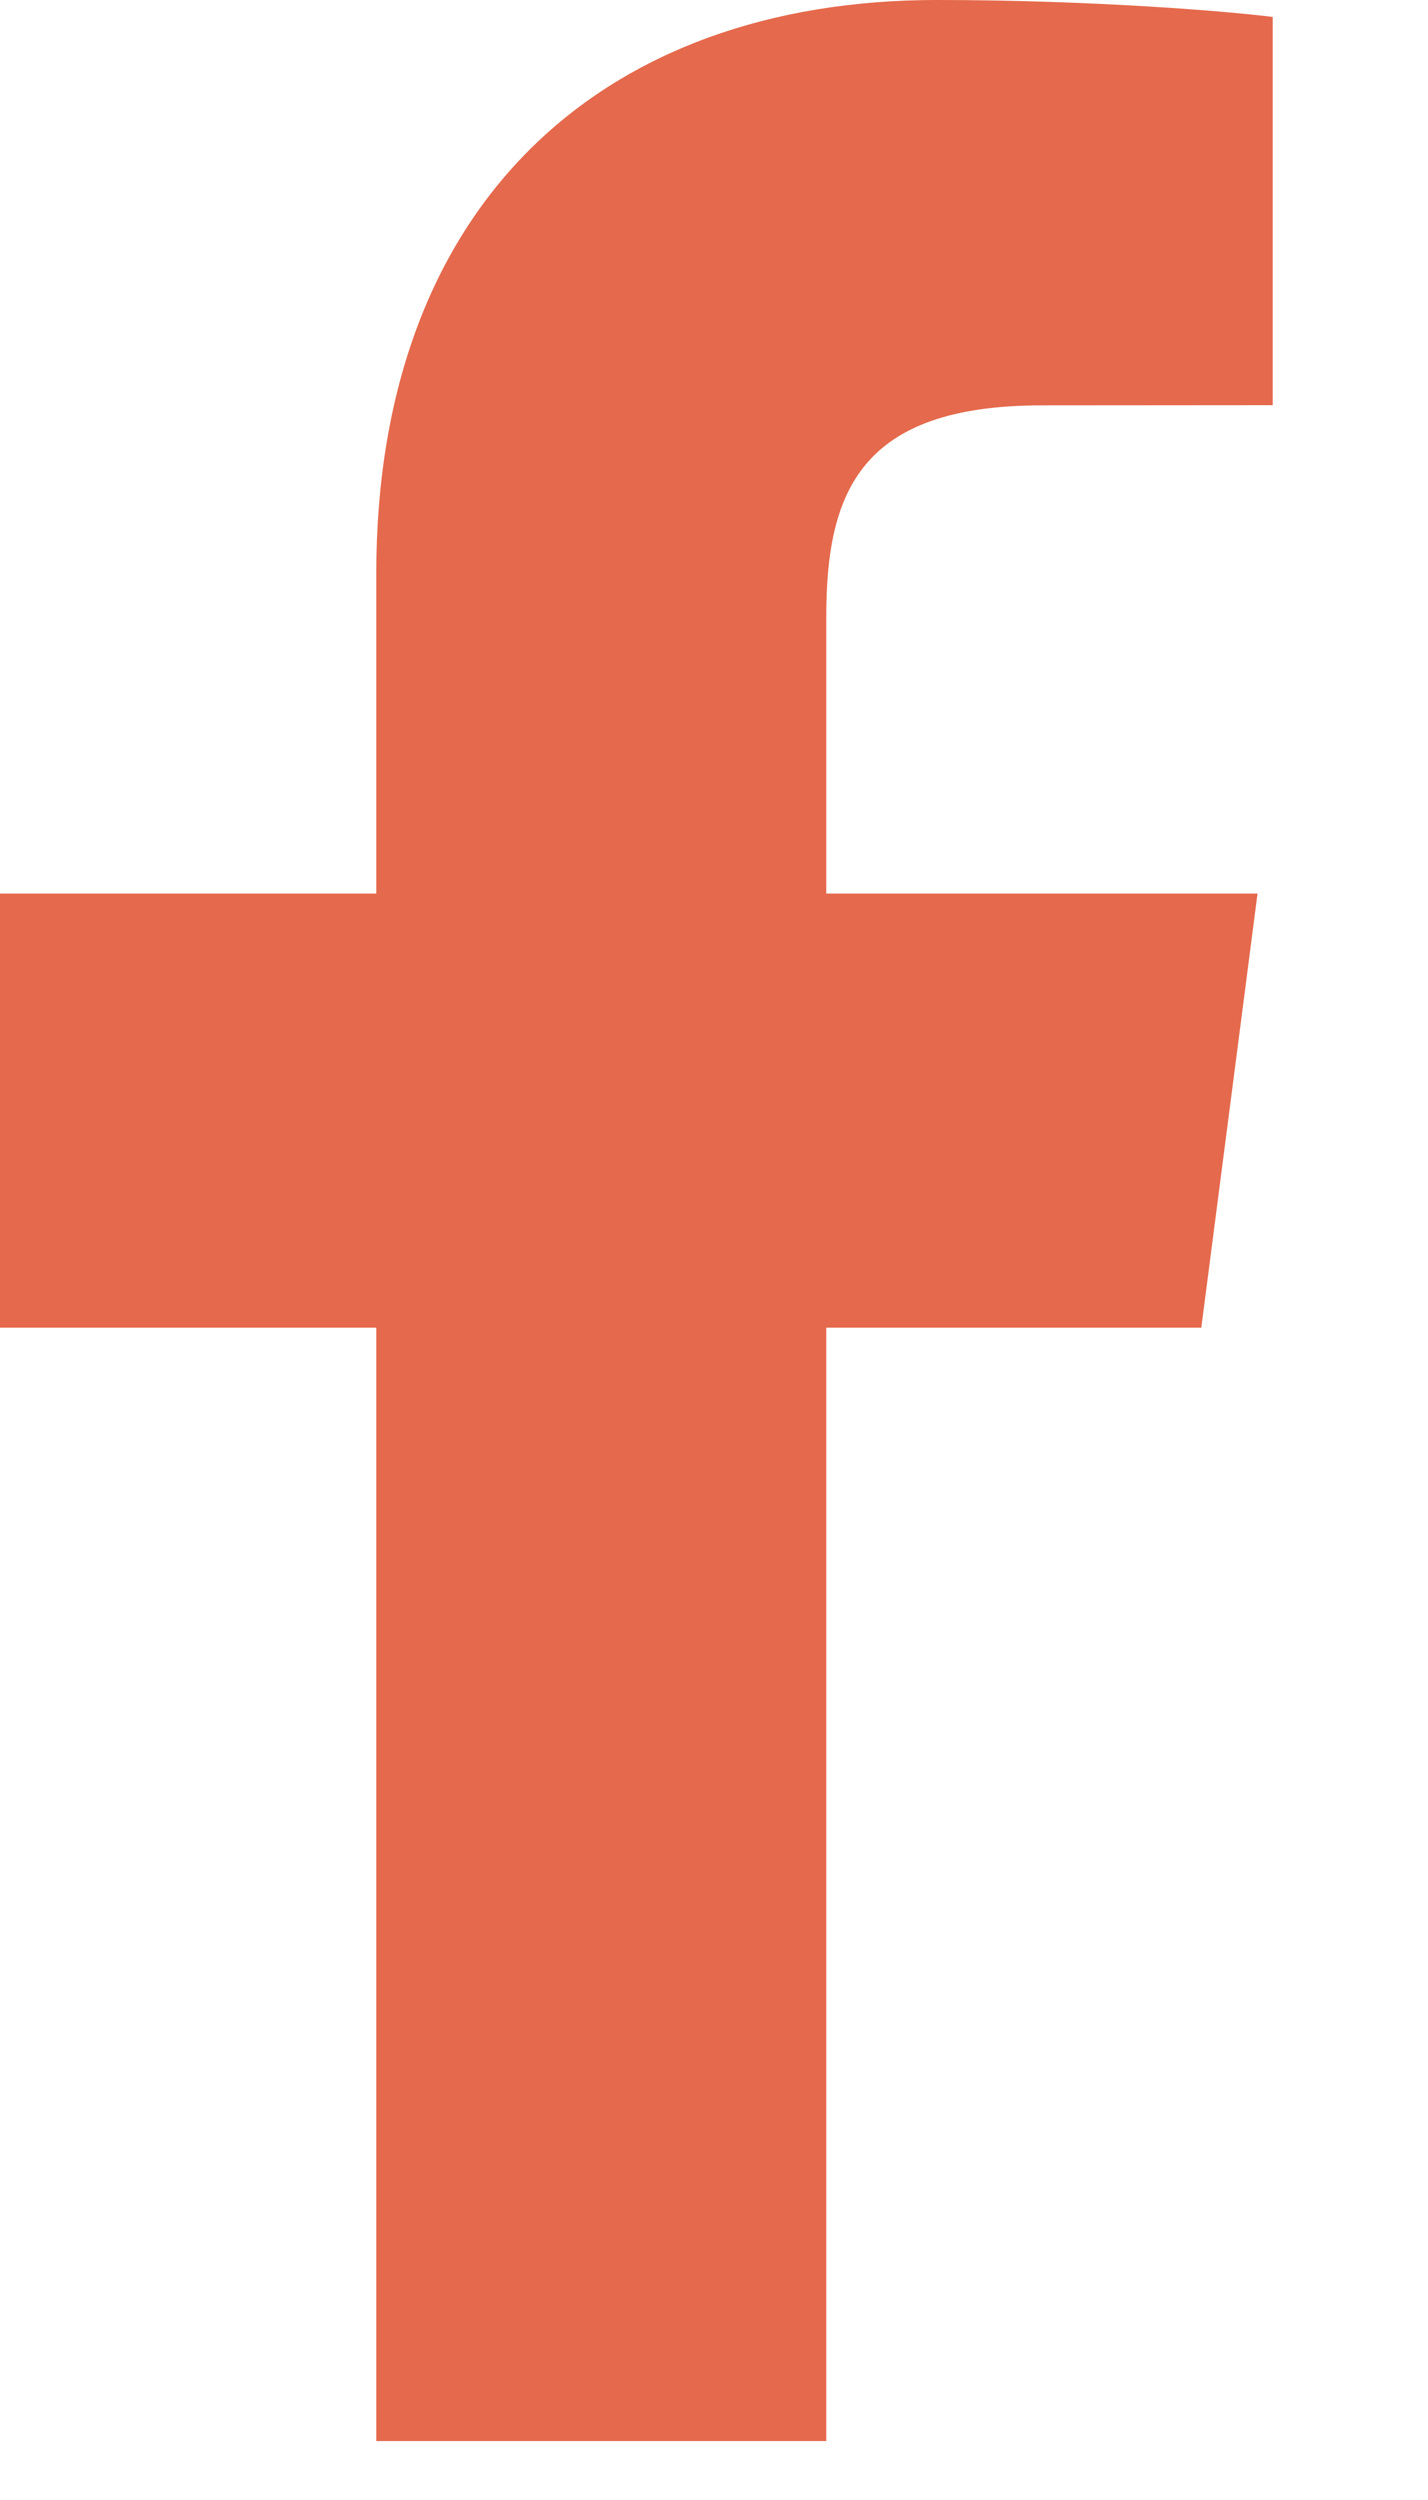 <svg width="8" height="14" viewBox="0 0 8 14" fill="none" xmlns="http://www.w3.org/2000/svg">
<path d="M4.629 13.67V7.435H6.73L7.045 5.004H4.629V3.453C4.629 2.749 4.824 2.27 5.838 2.27L7.13 2.269V0.095C6.907 0.066 6.14 0 5.247 0C3.384 0 2.108 1.133 2.108 3.212V5.004H0V7.435H2.108V13.67H4.629Z" fill="#E5694C"/>
</svg>

